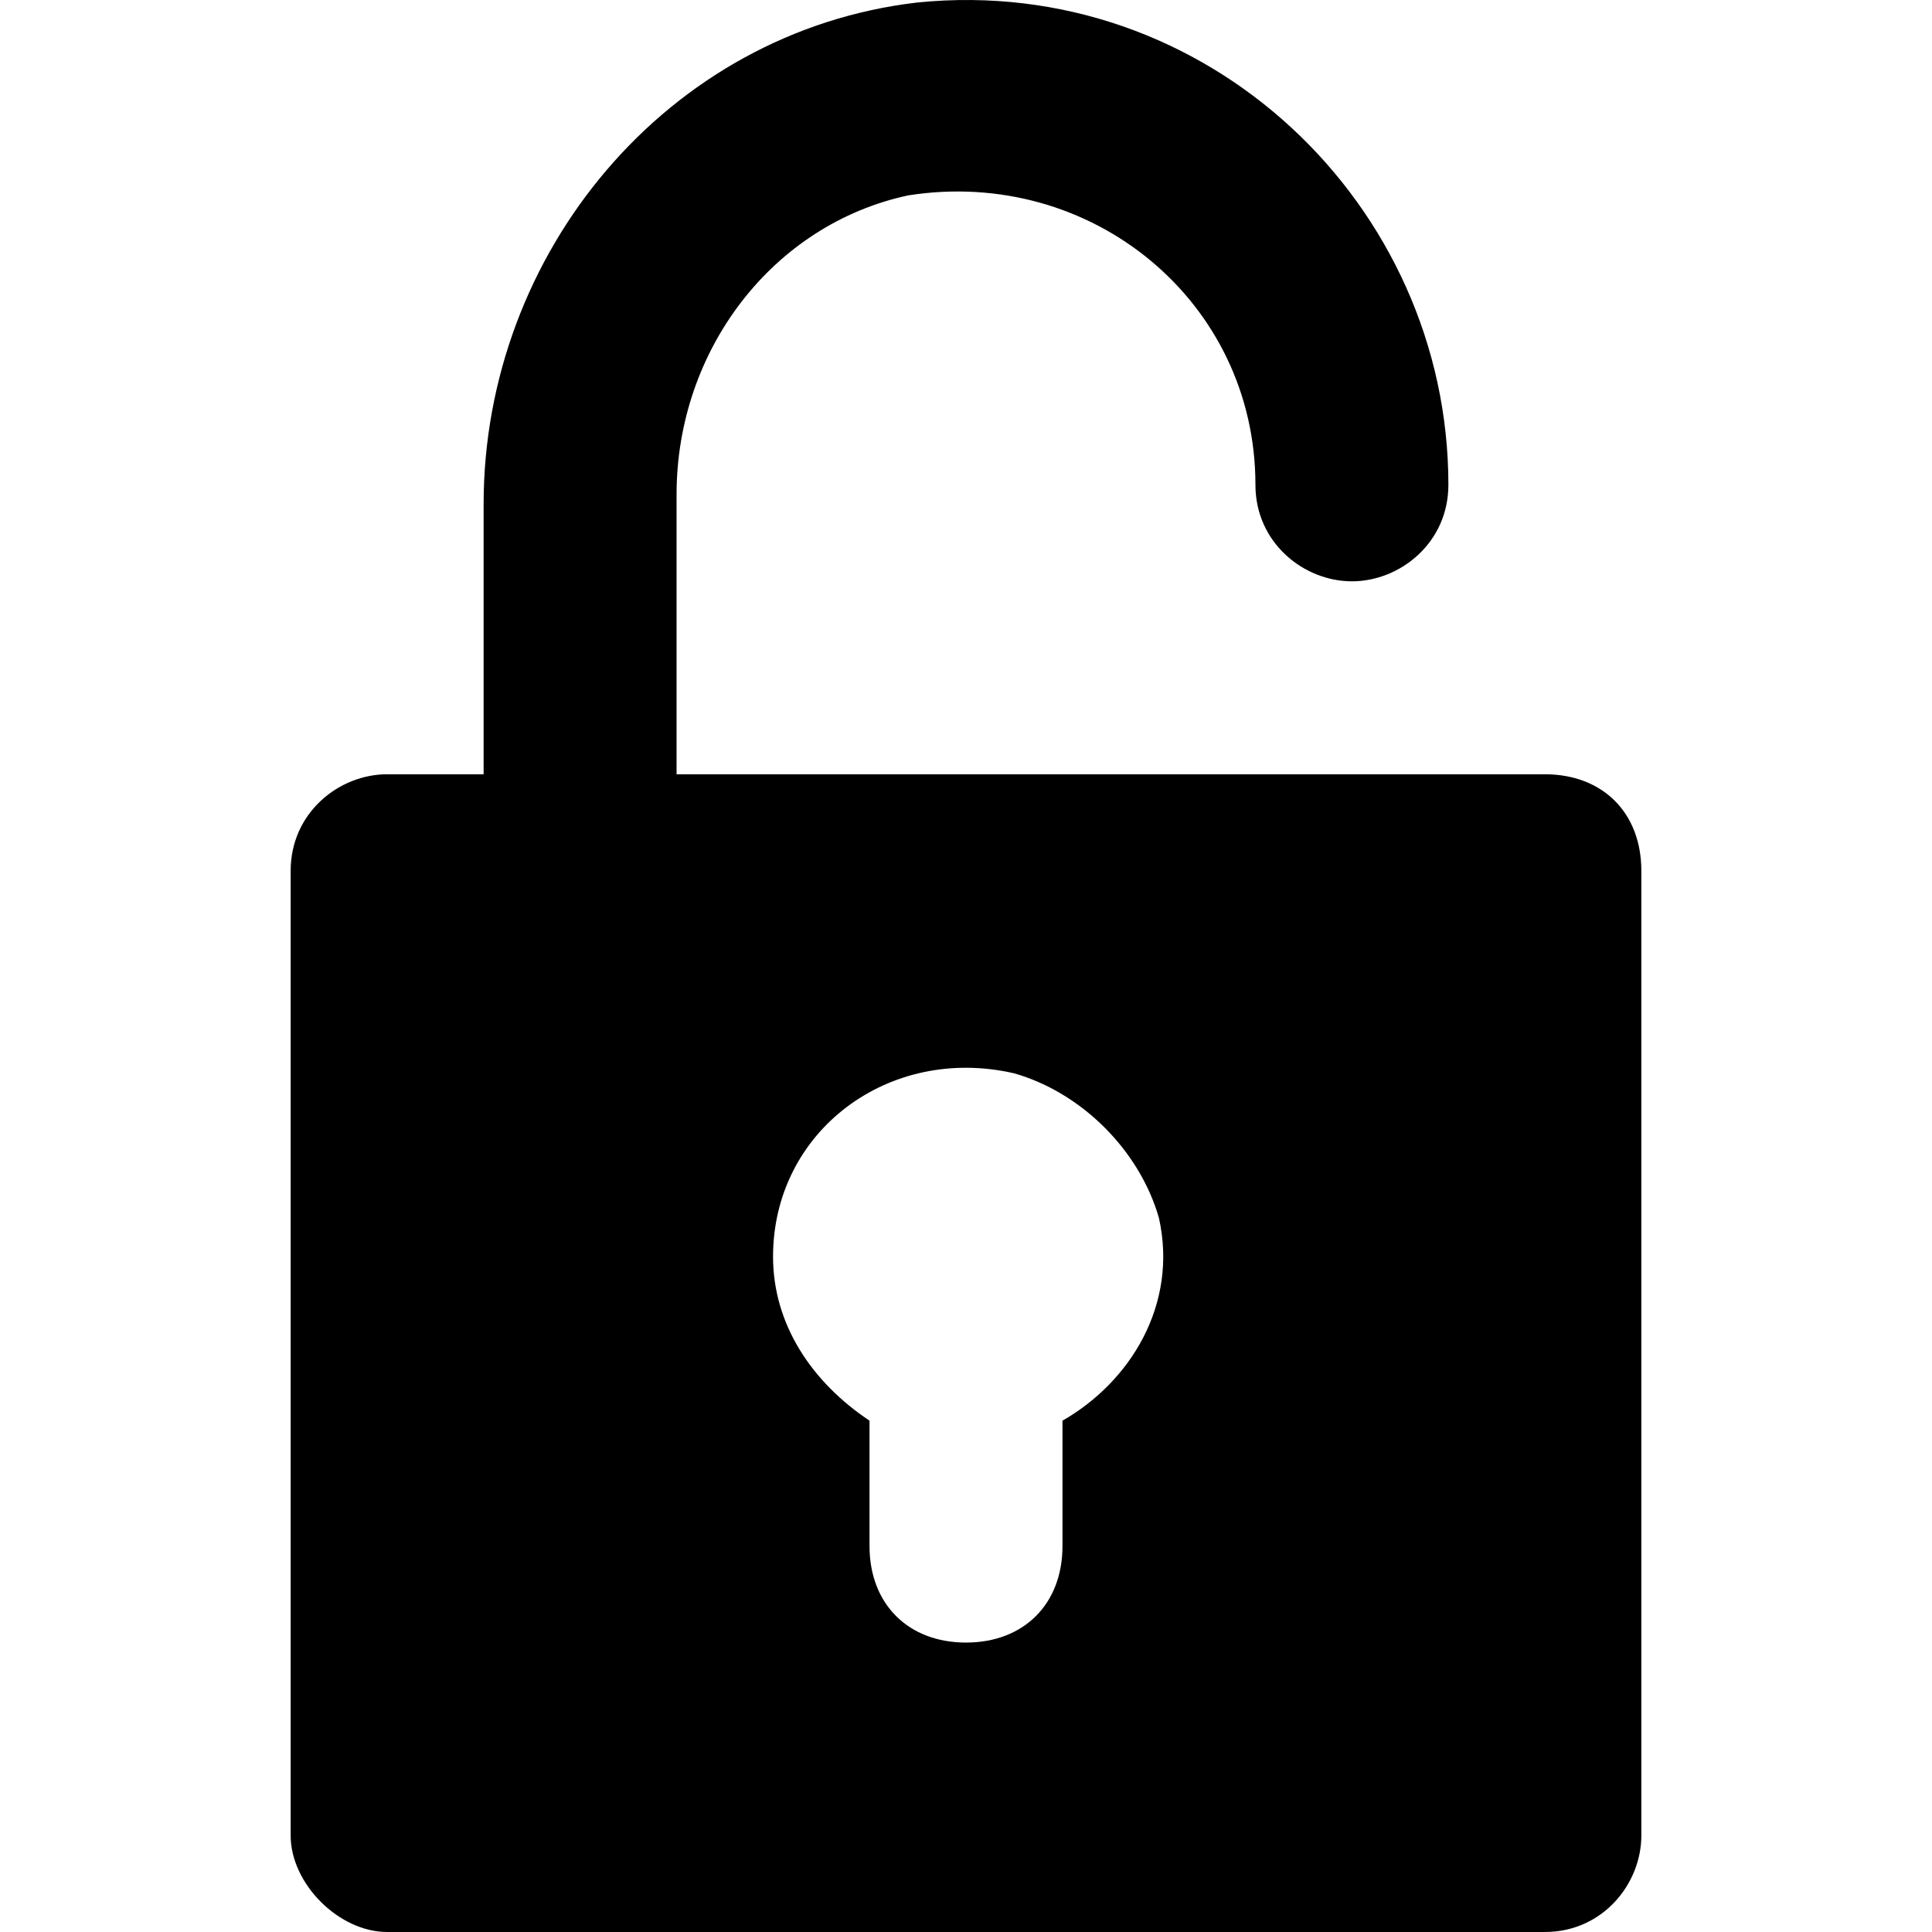 <?xml version="1.0" encoding="iso-8859-1"?>
<!-- Generator: Adobe Illustrator 19.0.0, SVG Export Plug-In . SVG Version: 6.00 Build 0)  -->
<svg version="1.1" id="Capa_1" xmlns="http://www.w3.org/2000/svg" xmlns:xlink="http://www.w3.org/1999/xlink" x="0px" y="0px"
	 viewBox="0 0 512.65 512.65" style="enable-background:new 0 0 512.65 512.65;" xml:space="preserve">
<g>
	<g>
		<path d="M409.925,205.45h-230.4v-74.24c0-38.4,25.6-71.68,61.44-79.36c48.64-7.68,92.16,28.16,92.16,76.8
			c0,15.36,12.8,25.6,25.6,25.6c12.8,0,25.6-10.24,25.6-25.6c0-74.24-64-135.68-140.8-128c-66.56,7.68-115.2,66.56-115.2,133.12
			v71.68h-25.6c-12.8,0-25.6,10.24-25.6,25.6v256c0,12.8,12.8,25.6,25.6,25.6h307.2c15.36,0,25.6-12.8,25.6-25.6v-256
			C435.525,215.69,425.285,205.45,409.925,205.45z M281.925,376.97v33.28c0,15.36-10.24,25.6-25.6,25.6s-25.6-10.24-25.6-25.6
			v-33.28c-15.36-10.24-25.6-25.6-25.6-43.52c0-33.28,30.72-56.32,64-48.64c17.92,5.12,33.28,20.48,38.4,38.4
			C312.645,346.25,299.845,366.73,281.925,376.97z"/>
	</g>
</g>
<g>
</g>
<g>
</g>
<g>
</g>
<g>
</g>
<g>
</g>
<g>
</g>
<g>
</g>
<g>
</g>
<g>
</g>
<g>
</g>
<g>
</g>
<g>
</g>
<g>
</g>
<g>
</g>
<g>
</g>
</svg>

